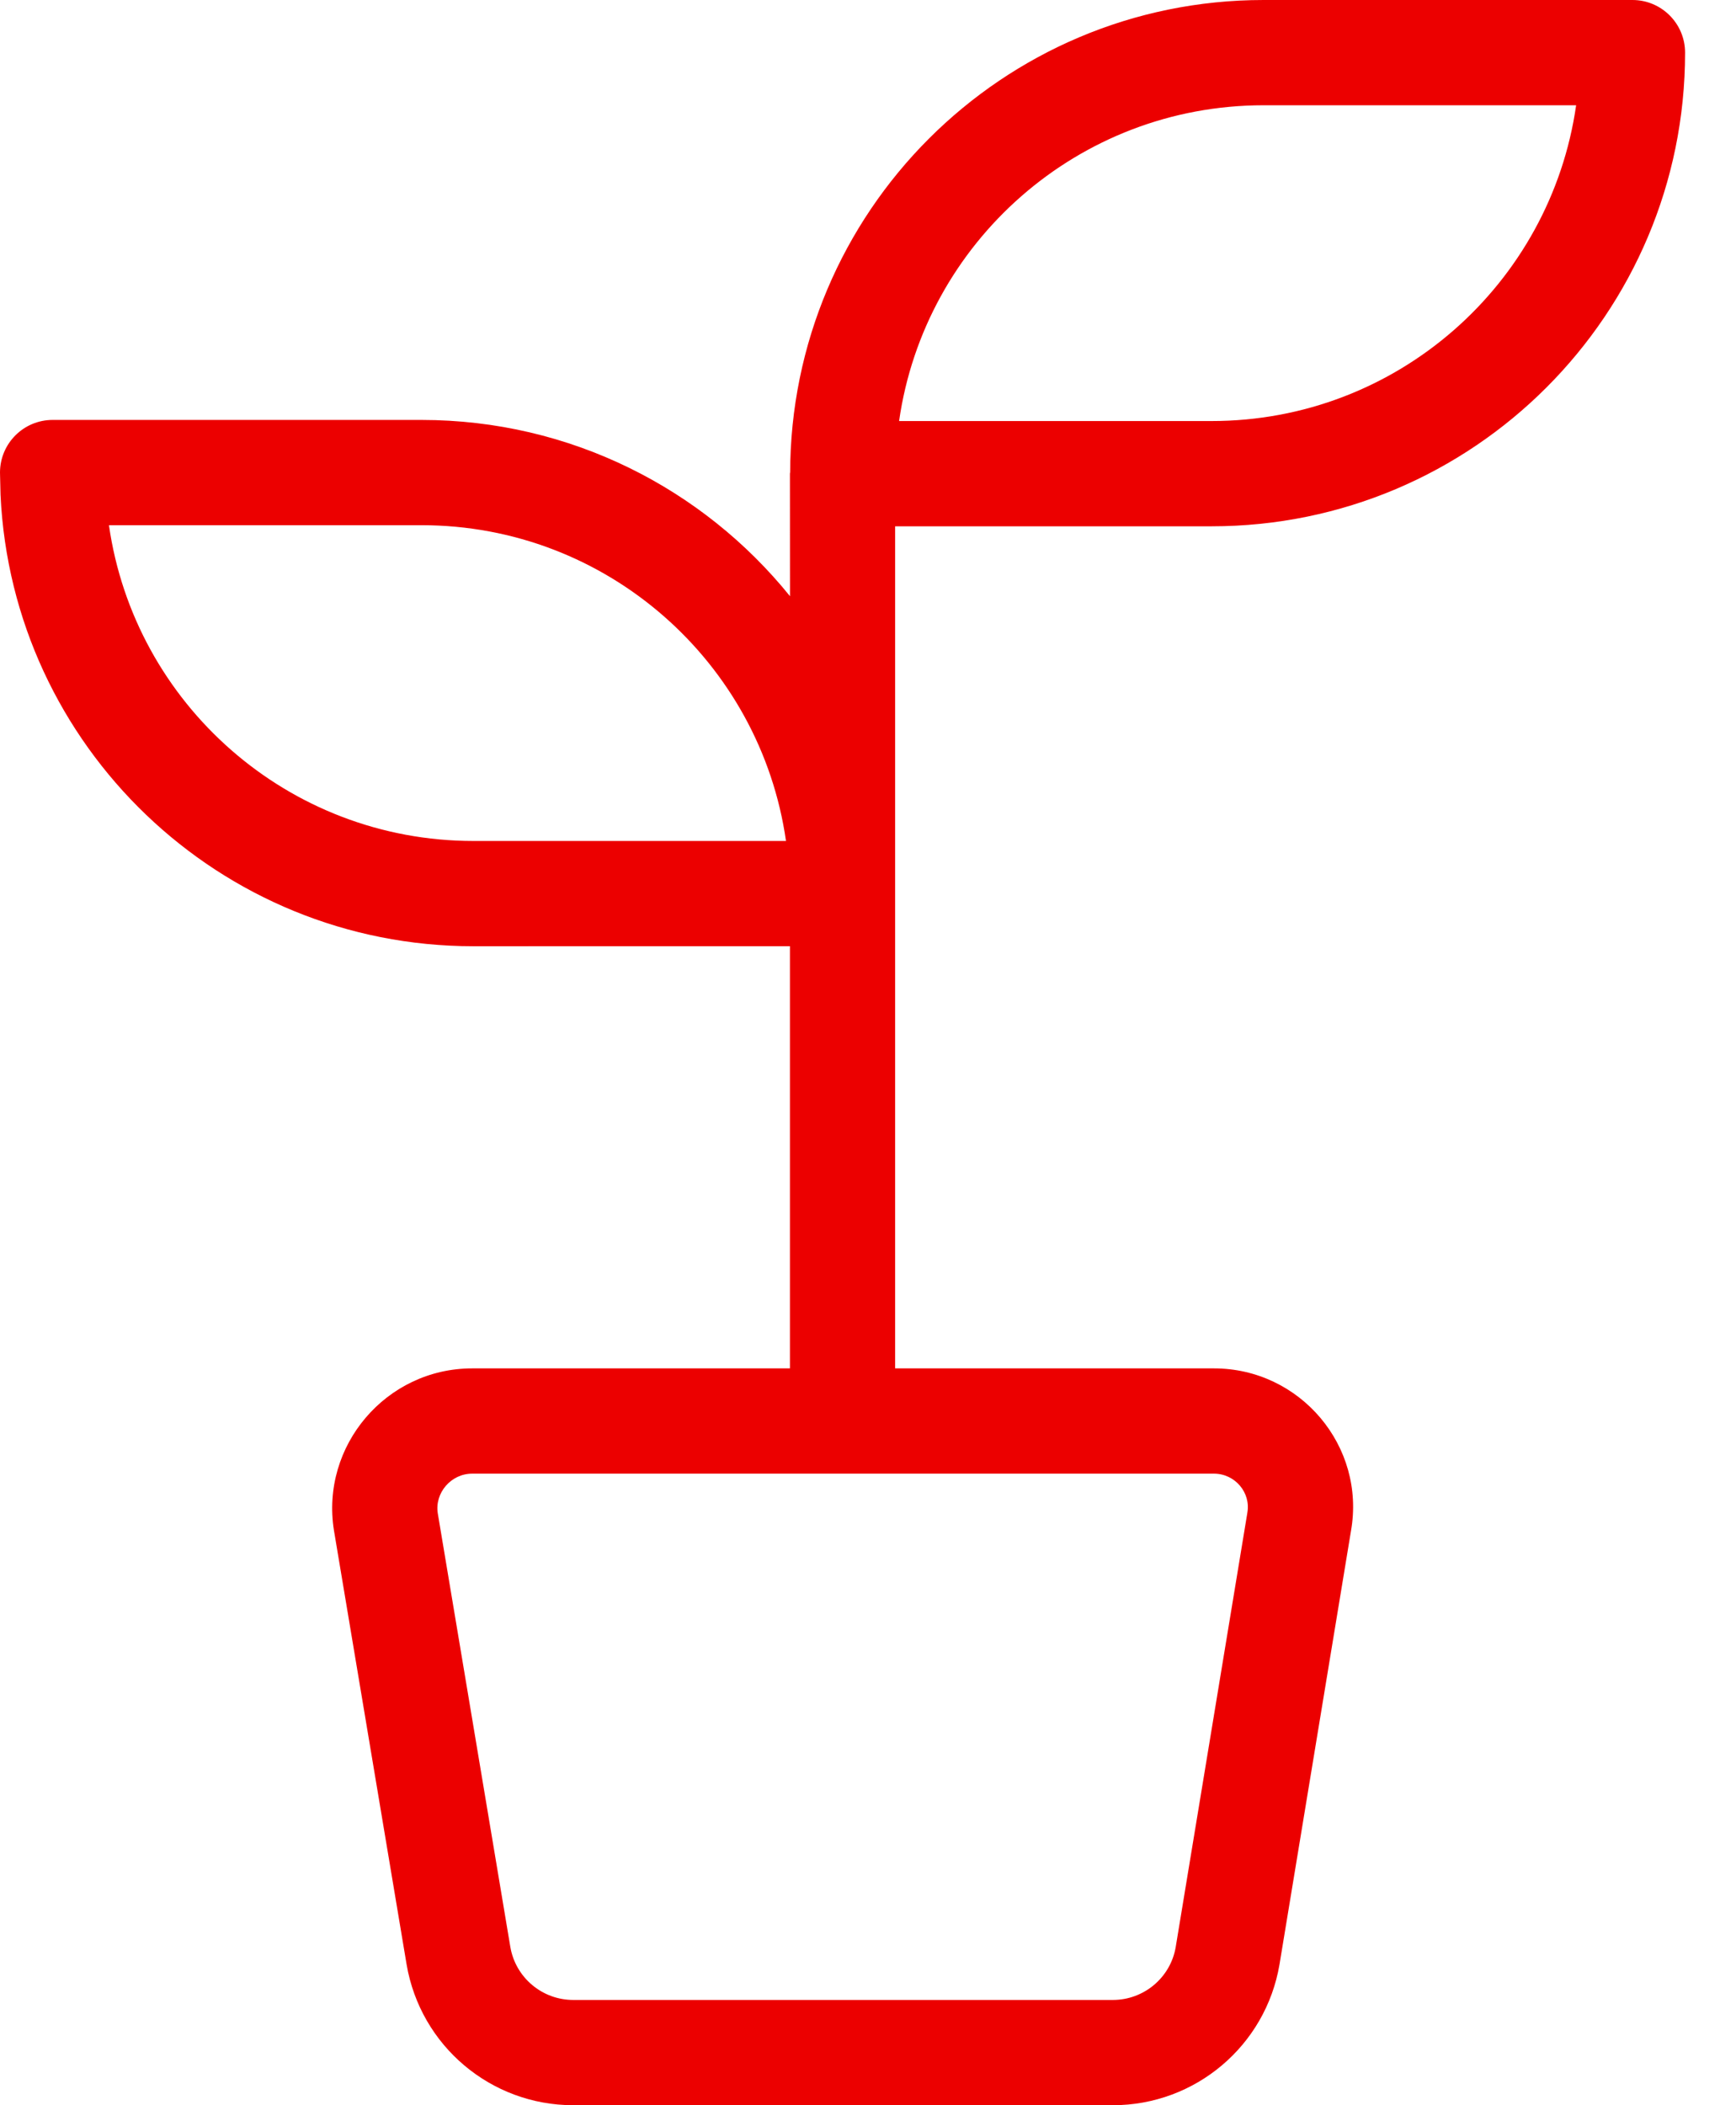 <svg width="33" height="40" viewBox="0 0 33 40" fill="none" xmlns="http://www.w3.org/2000/svg">
<path fill-rule="evenodd" clip-rule="evenodd" d="M31.032 0C31.584 0 32.032 0.448 32.032 1C32.032 5.97 28.002 10 23.032 10H17.016V26H23.076C24.715 26 25.966 27.478 25.681 29.089L24.322 37.327C24.06 38.87 22.722 40 21.156 40H10.896C9.329 40 7.992 38.87 7.729 37.325L6.348 29.078C6.091 27.469 7.342 26 8.976 26H15.016V17.978L9 17.979C4.172 17.979 0.231 14.177 0.01 9.403L0 8.979C0 8.427 0.448 7.979 1 7.979H8.012C10.842 7.979 13.367 9.286 15.017 11.328L15.016 9C15.016 8.99 15.016 8.98 15.017 8.969L15.02 9C15.02 4.03 19.049 0 24.02 0H31.032ZM23.076 28H8.976C8.573 28 8.26 28.367 8.322 28.755L9.701 36.993C9.8 37.573 10.305 38 10.896 38H21.156C21.746 38 22.251 37.573 22.349 36.997L23.709 28.757L23.711 28.743C23.78 28.36 23.476 28 23.076 28ZM8.012 9.979H2.071C2.556 13.371 5.474 15.979 9 15.979H14.941C14.456 12.587 11.538 9.979 8.012 9.979ZM29.961 2H24.02C20.494 2 17.576 4.608 17.091 8H23.032C26.558 8 29.476 5.392 29.961 2Z" fill="#EC0000"/>
</svg>
